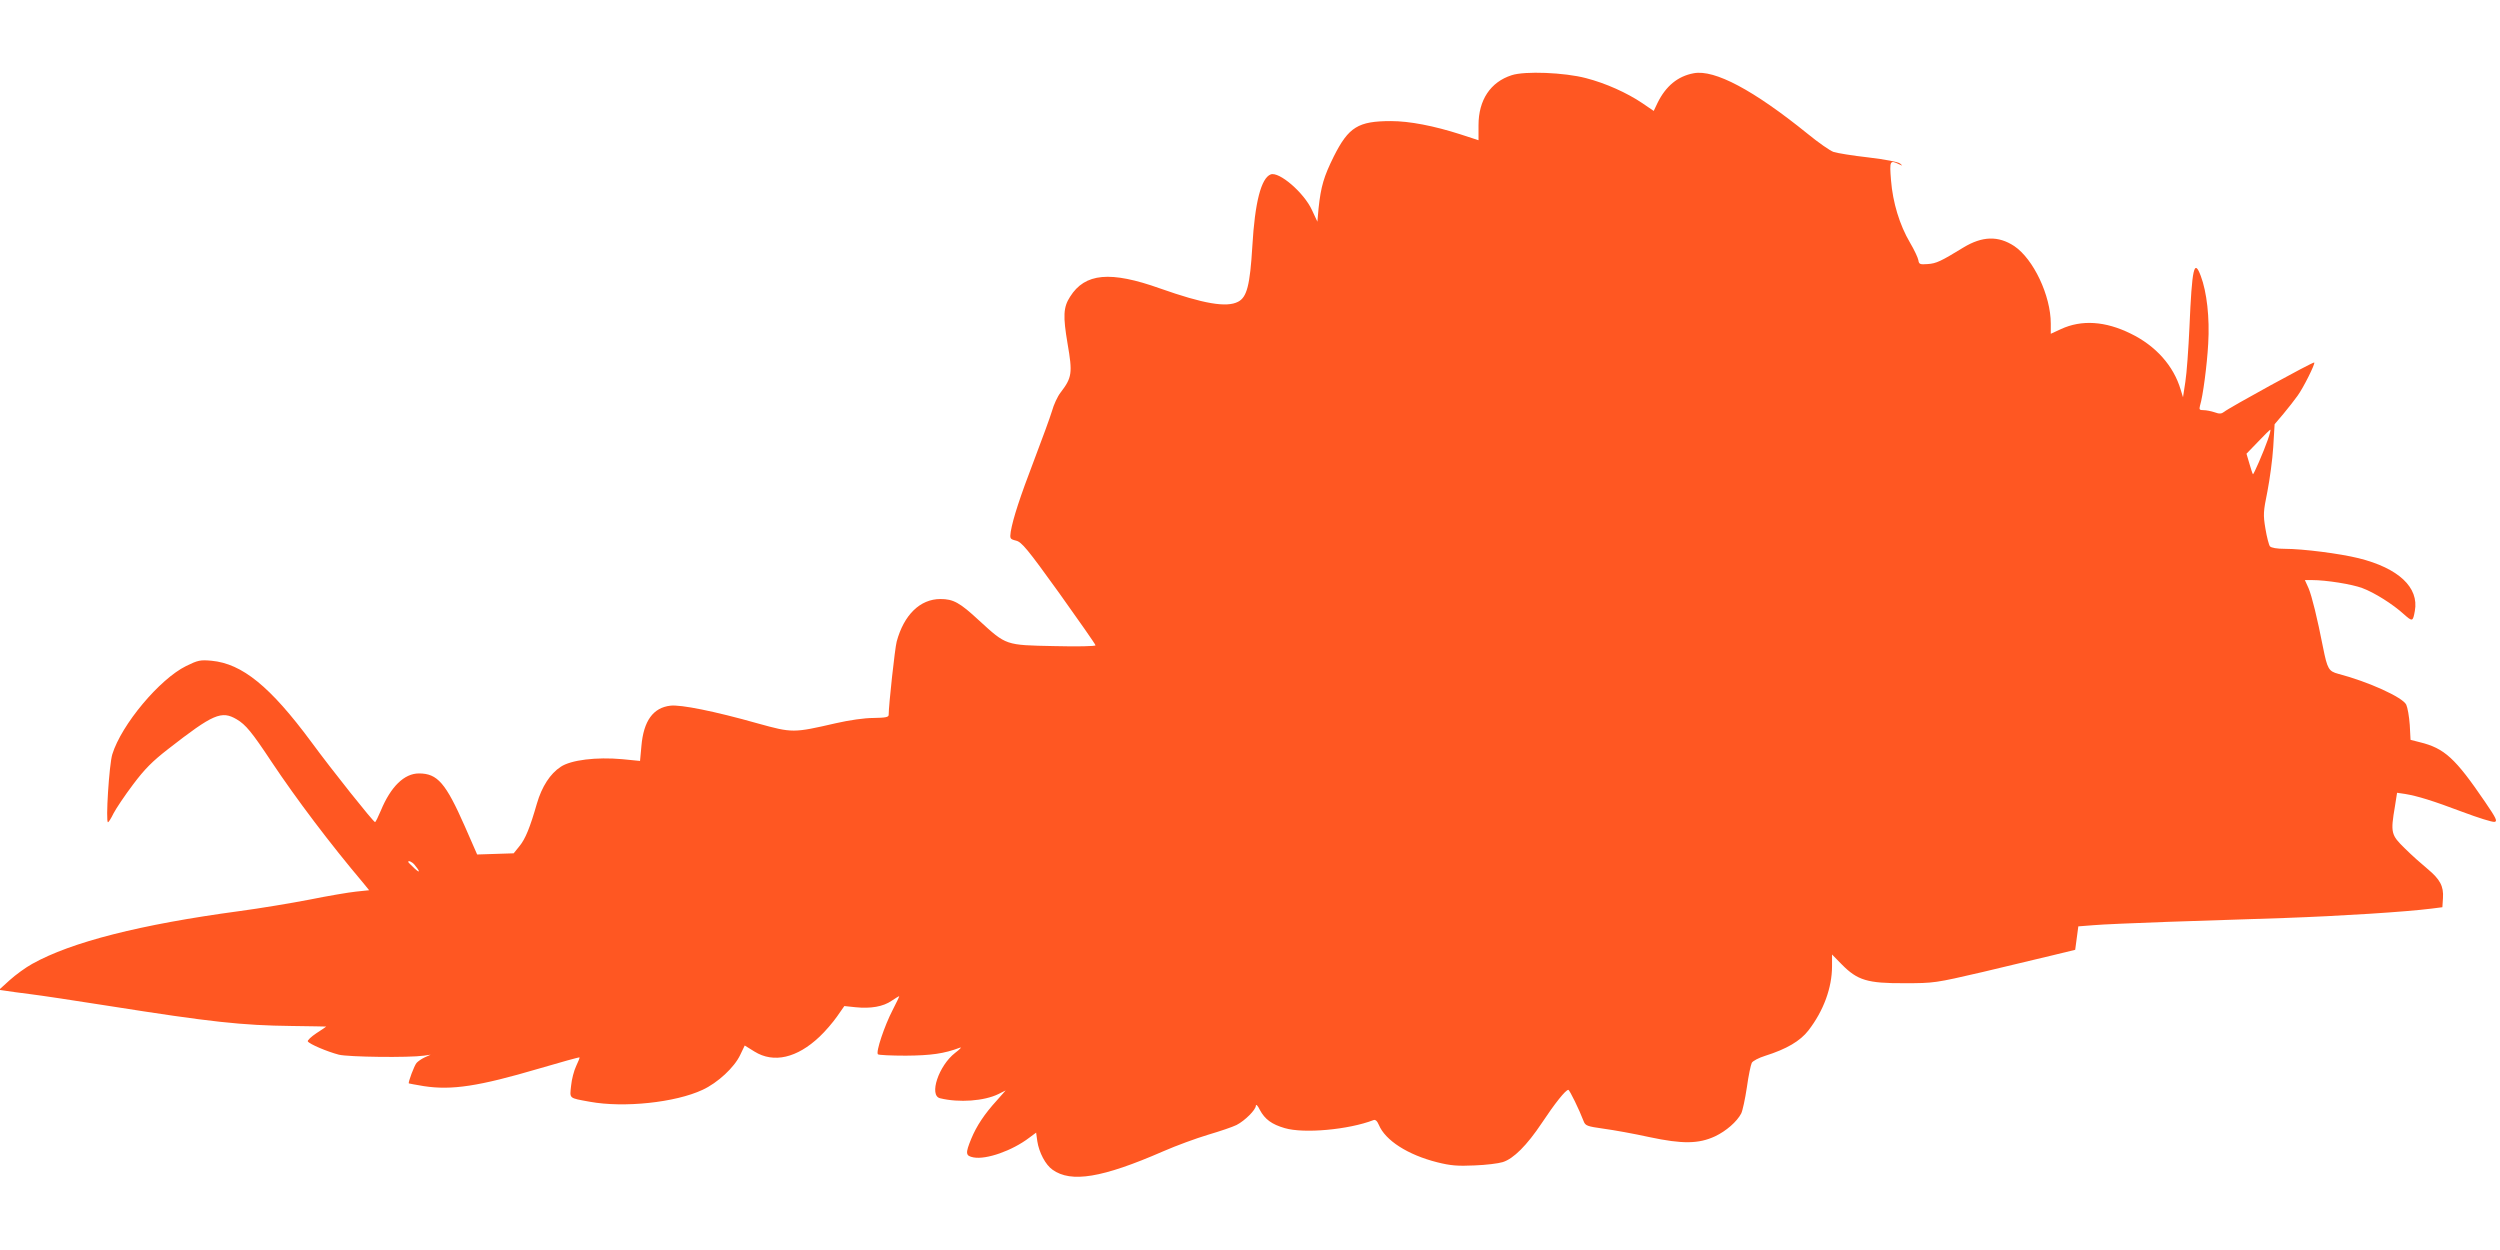 <?xml version="1.0" standalone="no"?>
<!DOCTYPE svg PUBLIC "-//W3C//DTD SVG 20010904//EN"
 "http://www.w3.org/TR/2001/REC-SVG-20010904/DTD/svg10.dtd">
<svg version="1.0" xmlns="http://www.w3.org/2000/svg"
 width="1280pt" height="640pt" viewBox="0 0 1280 640"
 preserveAspectRatio="xMidYMid meet">
<g transform="translate(0,640) scale(0.1,-0.1)"
fill="#ff5722" stroke="none">
<path d="M7740 6015 c-109 -35 -170 -127 -170 -256 l0 -77 -92 30 c-137 44
-262 68 -356 68 -168 0 -217 -30 -293 -181 -51 -103 -66 -153 -78 -266 l-6
-68 -28 60 c-41 89 -168 198 -211 182 -49 -19 -81 -143 -94 -367 -12 -201 -28
-262 -73 -285 -59 -31 -178 -10 -399 68 -255 91 -385 79 -461 -42 -35 -54 -37
-99 -13 -241 26 -150 23 -173 -36 -250 -15 -19 -35 -62 -44 -95 -10 -33 -51
-145 -91 -250 -73 -191 -108 -298 -120 -367 -5 -36 -4 -38 27 -46 29 -7 58
-42 220 -267 102 -143 187 -264 187 -269 1 -5 -94 -7 -212 -4 -250 5 -244 3
-384 131 -99 92 -132 110 -198 110 -104 0 -187 -81 -224 -218 -9 -33 -41 -326
-41 -375 0 -12 -16 -15 -78 -16 -46 0 -123 -11 -193 -27 -217 -50 -222 -50
-399 -1 -223 63 -394 97 -447 91 -89 -10 -138 -78 -149 -207 l-7 -76 -91 9
c-133 12 -263 -4 -315 -39 -54 -35 -97 -102 -122 -188 -35 -122 -59 -182 -90
-219 l-29 -36 -94 -3 -93 -3 -63 144 c-98 222 -140 271 -235 271 -75 0 -144
-67 -195 -190 -14 -33 -27 -60 -30 -59 -9 1 -218 263 -326 410 -211 285 -354
401 -511 416 -57 5 -69 3 -130 -27 -136 -67 -331 -300 -378 -452 -16 -51 -35
-348 -22 -348 3 0 16 20 28 45 13 25 57 91 100 148 60 80 99 119 180 182 231
180 273 198 351 152 46 -27 78 -66 178 -217 128 -192 301 -421 470 -621 l30
-37 -67 -7 c-38 -4 -144 -22 -238 -41 -93 -18 -255 -45 -360 -59 -505 -68
-860 -158 -1060 -270 -33 -18 -85 -56 -115 -83 l-55 -50 35 -5 c19 -3 75 -11
125 -17 50 -6 229 -33 400 -60 525 -83 684 -100 938 -103 98 -1 177 -3 177 -3
0 -1 -22 -16 -50 -34 -27 -18 -47 -37 -44 -42 9 -14 98 -52 159 -68 49 -12
357 -16 435 -5 l35 5 -31 -14 c-17 -8 -35 -21 -41 -28 -12 -13 -44 -100 -40
-105 2 -1 36 -7 77 -14 143 -22 281 -1 590 90 112 33 206 59 207 57 2 -1 -6
-21 -17 -44 -11 -23 -23 -68 -26 -101 -7 -67 -14 -62 96 -82 175 -32 438 -4
577 61 78 36 163 115 193 179 l23 48 50 -31 c98 -61 218 -33 333 76 29 27 69
74 90 104 l37 53 57 -6 c78 -8 142 3 185 33 20 13 37 24 39 24 2 0 -14 -33
-34 -72 -41 -79 -87 -215 -75 -226 4 -4 68 -7 143 -7 128 1 195 10 277 41 11
4 0 -8 -25 -27 -84 -65 -135 -218 -77 -232 98 -24 226 -14 298 21 l38 19 -45
-51 c-64 -70 -104 -131 -131 -196 -31 -76 -30 -88 12 -96 65 -12 197 34 285
101 l35 26 6 -44 c9 -58 42 -121 78 -146 95 -68 254 -42 566 94 66 29 170 67
230 85 61 18 126 40 146 50 43 22 99 78 99 99 1 9 10 0 20 -21 26 -49 62 -75
128 -94 98 -29 327 -8 454 41 10 4 19 -4 28 -25 33 -79 148 -153 299 -191 68
-17 104 -20 190 -16 58 2 123 10 145 17 55 17 124 86 200 200 67 101 122 170
136 170 6 0 56 -102 78 -160 9 -24 18 -27 103 -39 52 -7 157 -26 234 -43 169
-36 252 -35 336 4 57 27 112 75 134 117 7 14 20 74 29 134 8 59 20 115 25 125
5 10 36 26 68 36 111 35 180 76 222 130 78 101 121 219 121 329 l0 60 50 -51
c80 -81 131 -97 320 -96 153 0 158 1 400 57 135 32 297 71 360 86 l115 28 8
60 8 60 77 6 c42 4 212 11 377 17 165 5 437 14 605 20 281 10 616 31 750 48
l55 7 3 47 c4 61 -15 96 -80 150 -29 24 -81 70 -115 104 -71 69 -74 80 -51
215 l11 70 41 -6 c65 -11 140 -34 294 -92 80 -30 153 -53 164 -51 16 3 9 18
-49 103 -152 223 -207 274 -334 305 l-47 12 -4 76 c-3 43 -11 89 -18 104 -18
38 -195 118 -348 158 -49 13 -56 25 -78 135 -30 153 -57 262 -74 303 l-19 42
37 0 c72 0 204 -21 257 -41 62 -23 156 -82 213 -134 44 -39 46 -38 56 17 22
120 -83 219 -288 270 -97 24 -286 48 -377 48 -41 0 -70 5 -77 13 -5 6 -16 47
-23 90 -12 72 -11 87 10 190 12 62 26 164 30 228 l7 117 45 53 c25 30 57 71
72 92 29 39 92 165 86 171 -5 5 -439 -233 -462 -253 -13 -10 -24 -11 -48 -2
-18 6 -43 11 -57 11 -21 0 -23 3 -18 23 15 48 36 208 42 317 8 133 -7 265 -38
347 -34 91 -45 42 -58 -262 -5 -110 -14 -236 -21 -280 l-12 -79 -12 39 c-36
122 -128 225 -256 287 -130 64 -251 72 -357 23 l-52 -24 0 52 c0 144 -89 331
-187 397 -82 54 -164 51 -260 -7 -116 -71 -139 -82 -183 -85 -40 -3 -45 -1
-48 20 -2 12 -21 53 -43 90 -53 90 -88 205 -97 319 -8 100 -6 105 41 82 20 -9
20 -9 5 4 -10 8 -77 21 -162 31 -80 9 -160 22 -178 28 -18 6 -78 48 -133 93
-277 224 -476 330 -583 310 -82 -15 -143 -66 -185 -151 l-20 -42 -57 39 c-80
54 -189 103 -290 129 -110 29 -313 37 -380 15z m3871 -1867 c-22 -63 -73 -180
-76 -176 -2 2 -10 26 -18 54 l-15 51 59 61 c32 34 61 62 63 62 3 0 -3 -24 -13
-52z m-9489 -2175 c30 -36 30 -47 0 -19 -18 17 -32 31 -32 33 0 9 19 1 32 -14z"/>
</g>
</svg>
